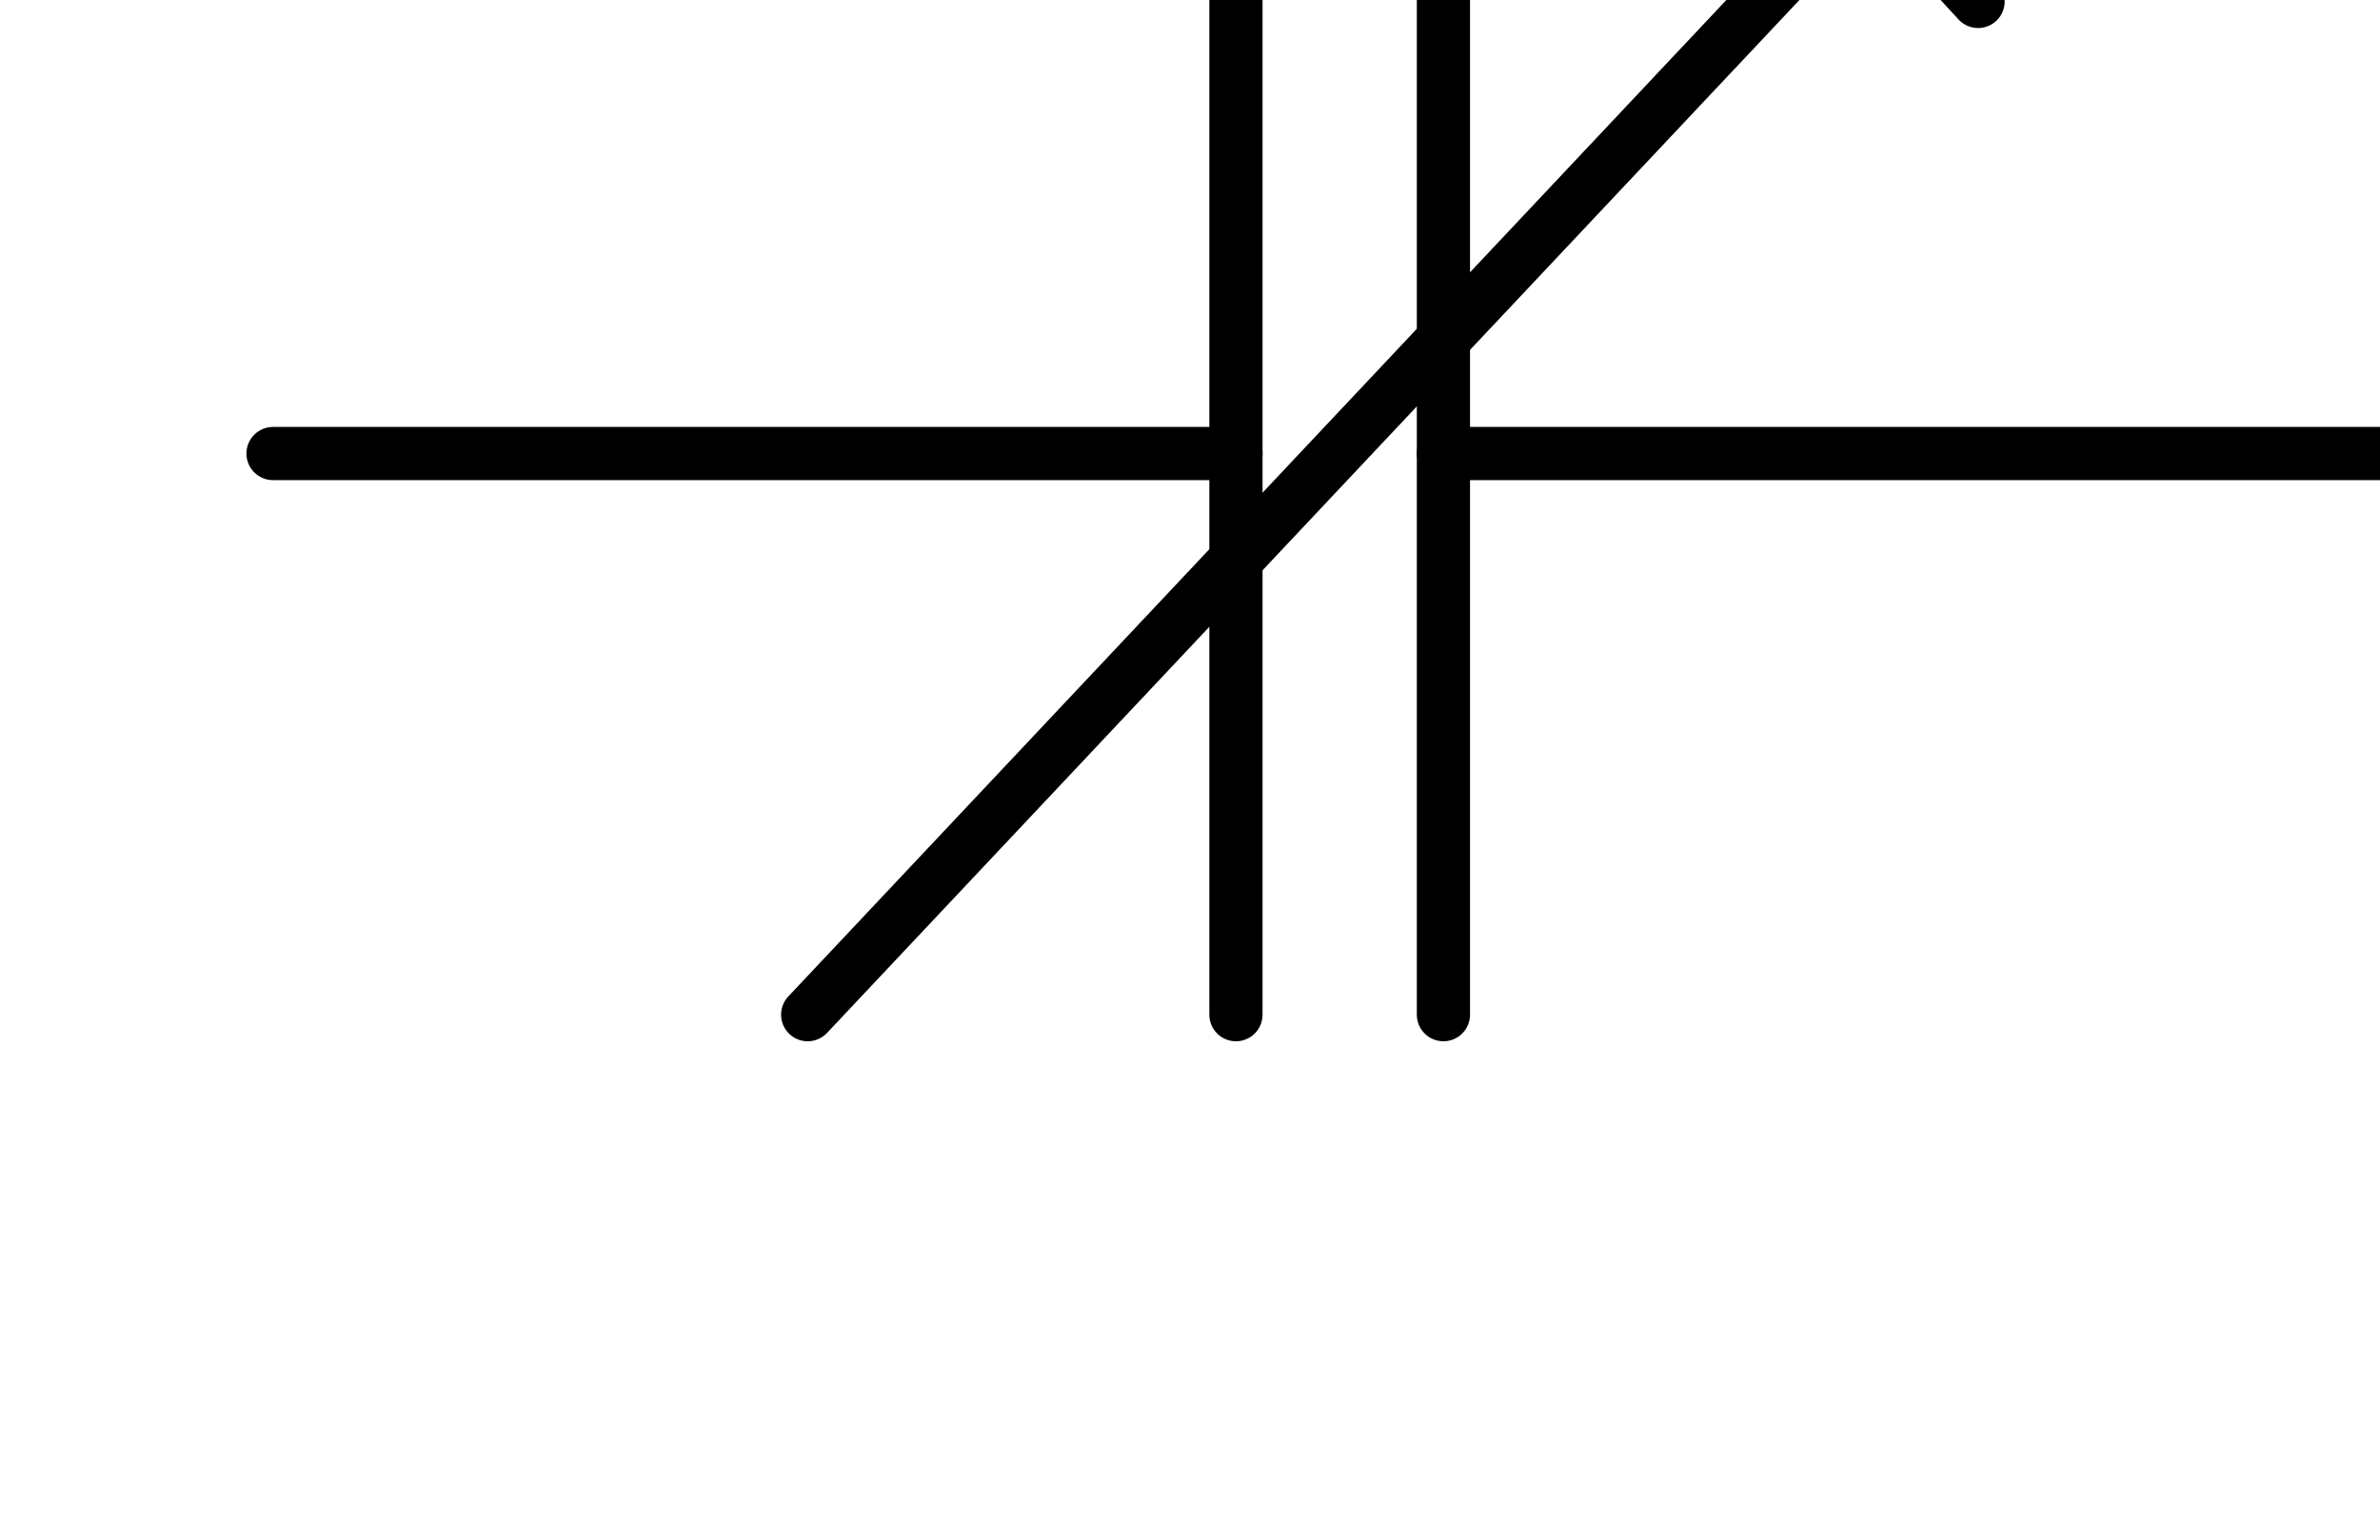 <?xml version="1.0" encoding="UTF-8" standalone="no"?>
<!-- Created with Inkscape (http://www.inkscape.org/) -->

<svg
   width="17mm"
   height="11mm"
   viewBox="0 0 17 11"
   version="1.1"
   id="svg9580"
   inkscape:version="1.2.1 (9c6d41e410, 2022-07-14)"
   sodipodi:docname="capacitor-trim.svg"
   xmlns:inkscape="http://www.inkscape.org/namespaces/inkscape"
   xmlns:sodipodi="http://sodipodi.sourceforge.net/DTD/sodipodi-0.dtd"
   xmlns="http://www.w3.org/2000/svg"
   xmlns:svg="http://www.w3.org/2000/svg">
  <sodipodi:namedview
     id="namedview9582"
     pagecolor="#ffffff"
     bordercolor="#000000"
     borderopacity="0.25"
     inkscape:showpageshadow="2"
     inkscape:pageopacity="0.0"
     inkscape:pagecheckerboard="0"
     inkscape:deskcolor="#d1d1d1"
     inkscape:document-units="mm"
     showgrid="false"
     inkscape:zoom="8.446077"
     inkscape:cx="43.096931"
     inkscape:cy="36.999426"
     inkscape:window-width="1920"
     inkscape:window-height="1017"
     inkscape:window-x="-8"
     inkscape:window-y="-8"
     inkscape:window-maximized="1"
     inkscape:current-layer="layer1" />
  <defs
     id="defs9577" />
  <g
     inkscape:label="Ebene 1"
     inkscape:groupmode="layer"
     id="layer1"
     transform="translate(-101.869,-48.641)">
    <g
       id="g230"
       transform="matrix(0.019,0,0,0.019,44.844,142.026)">
      <g
         id="g232"
         transform="translate(3103.957,-4744.461)">
        <path
           d="M 0,0 H 362"
           style="fill:none;stroke:#000000;stroke-width:20;stroke-linecap:round;stroke-linejoin:miter;stroke-miterlimit:10;stroke-dasharray:none;stroke-opacity:1"
           id="path234" />
      </g>
    </g>
    <g
       id="g236"
       transform="matrix(0.019,0,0,0.019,44.844,142.026)">
      <g
         id="g238"
         transform="translate(3465.957,-4958.461)">
        <path
           d="M 0,0 V 425"
           style="fill:none;stroke:#000000;stroke-width:20;stroke-linecap:round;stroke-linejoin:miter;stroke-miterlimit:10;stroke-dasharray:none;stroke-opacity:1"
           id="path240" />
      </g>
    </g>
    <g
       id="g242"
       transform="matrix(0.019,0,0,0.019,44.844,142.026)">
      <g
         id="g244"
         transform="translate(3543.957,-4958.461)">
        <path
           d="M 0,0 V 425"
           style="fill:none;stroke:#000000;stroke-width:20;stroke-linecap:round;stroke-linejoin:miter;stroke-miterlimit:10;stroke-dasharray:none;stroke-opacity:1"
           id="path246" />
      </g>
    </g>
    <g
       id="g248"
       transform="matrix(0.019,0,0,0.019,44.844,142.026)">
      <g
         id="g250"
         transform="translate(3543.957,-4744.461)">
        <path
           d="M 0,0 H 362"
           style="fill:none;stroke:#000000;stroke-width:20;stroke-linecap:round;stroke-linejoin:miter;stroke-miterlimit:10;stroke-dasharray:none;stroke-opacity:1"
           id="path252" />
      </g>
    </g>
    <g
       id="g254"
       transform="matrix(0.019,0,0,0.019,44.844,142.026)">
      <g
         id="g256"
         transform="translate(3704.957,-4958.461)">
        <path
           d="M 0,0 -400,425"
           style="fill:none;stroke:#000000;stroke-width:20;stroke-linecap:round;stroke-linejoin:miter;stroke-miterlimit:10;stroke-dasharray:none;stroke-opacity:1"
           id="path258" />
      </g>
    </g>
    <g
       id="g260"
       transform="matrix(0.019,0,0,0.019,44.844,142.026)">
      <g
         id="g262"
         transform="translate(3664.957,-5001.461)">
        <path
           d="M 0,0 80,87"
           style="fill:none;stroke:#000000;stroke-width:20;stroke-linecap:round;stroke-linejoin:miter;stroke-miterlimit:10;stroke-dasharray:none;stroke-opacity:1"
           id="path264" />
      </g>
    </g>
  </g>
</svg>
